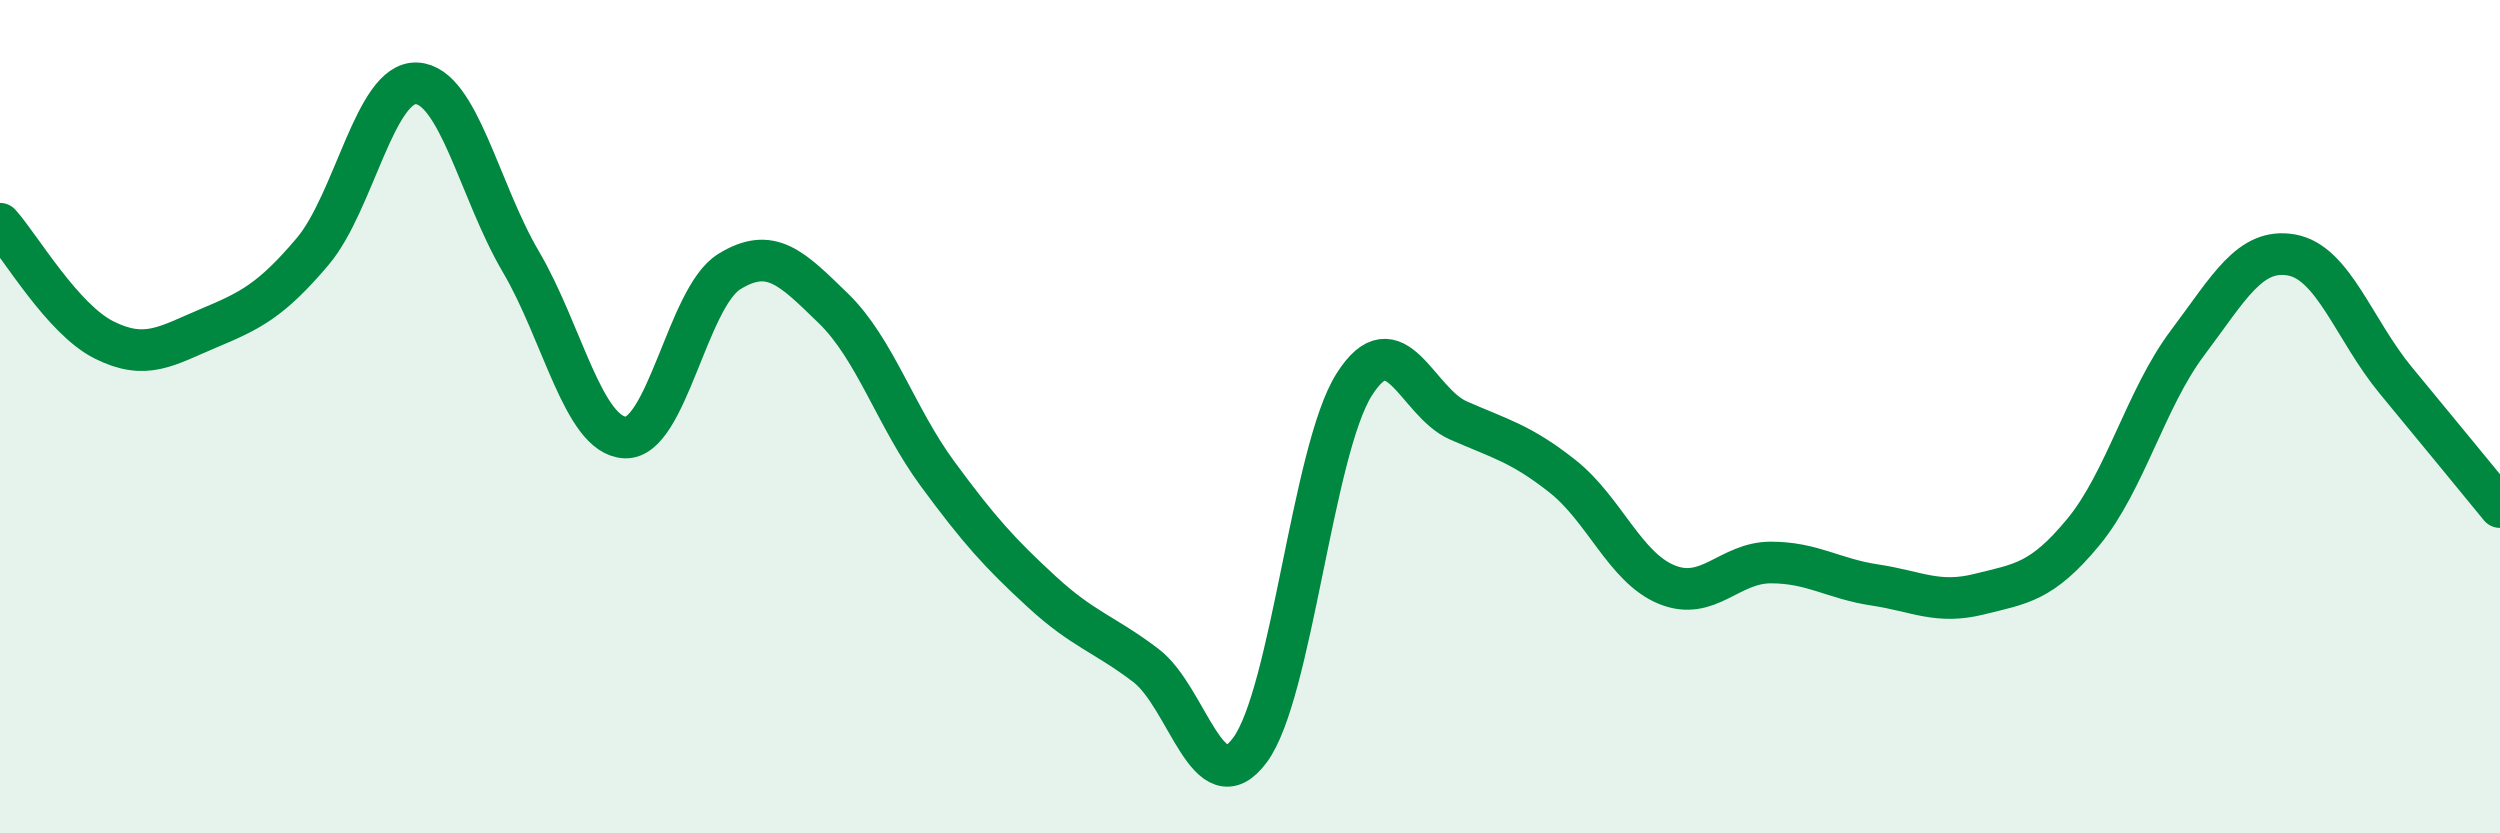 
    <svg width="60" height="20" viewBox="0 0 60 20" xmlns="http://www.w3.org/2000/svg">
      <path
        d="M 0,5.37 C 0.5,5.93 1.5,7.66 2.5,8.16 C 3.5,8.66 4,8.3 5,7.88 C 6,7.46 6.5,7.22 7.5,6.04 C 8.5,4.86 9,1.95 10,2 C 11,2.05 11.5,4.58 12.5,6.28 C 13.5,7.98 14,10.45 15,10.5 C 16,10.55 16.5,7.14 17.5,6.52 C 18.5,5.9 19,6.43 20,7.4 C 21,8.37 21.5,10.01 22.5,11.37 C 23.5,12.73 24,13.28 25,14.2 C 26,15.12 26.5,15.21 27.5,15.97 C 28.5,16.73 29,19.35 30,18 C 31,16.65 31.5,10.81 32.5,9.23 C 33.5,7.65 34,9.65 35,10.09 C 36,10.53 36.5,10.64 37.5,11.43 C 38.5,12.22 39,13.62 40,14.03 C 41,14.44 41.5,13.5 42.5,13.5 C 43.5,13.5 44,13.89 45,14.04 C 46,14.19 46.5,14.51 47.5,14.26 C 48.5,14.01 49,13.98 50,12.77 C 51,11.56 51.5,9.56 52.5,8.23 C 53.5,6.9 54,5.94 55,6.12 C 56,6.3 56.5,7.92 57.5,9.13 C 58.5,10.34 59.5,11.56 60,12.17L60 20L0 20Z"
        fill="#008740"
        opacity="0.1"
        stroke-linecap="round"
        stroke-linejoin="round"
      />
      <path
        d="M 0,5.37 C 0.5,5.93 1.5,7.66 2.5,8.16 C 3.5,8.66 4,8.3 5,7.88 C 6,7.46 6.5,7.22 7.5,6.04 C 8.5,4.86 9,1.95 10,2 C 11,2.05 11.5,4.58 12.5,6.28 C 13.5,7.98 14,10.45 15,10.5 C 16,10.55 16.5,7.14 17.5,6.52 C 18.5,5.9 19,6.43 20,7.4 C 21,8.37 21.5,10.01 22.5,11.37 C 23.5,12.73 24,13.28 25,14.2 C 26,15.12 26.5,15.21 27.5,15.97 C 28.5,16.73 29,19.35 30,18 C 31,16.65 31.5,10.81 32.5,9.23 C 33.5,7.65 34,9.65 35,10.09 C 36,10.53 36.5,10.64 37.5,11.43 C 38.5,12.22 39,13.62 40,14.03 C 41,14.44 41.5,13.5 42.5,13.5 C 43.5,13.5 44,13.89 45,14.04 C 46,14.19 46.5,14.51 47.5,14.26 C 48.5,14.01 49,13.98 50,12.77 C 51,11.56 51.5,9.56 52.5,8.23 C 53.5,6.9 54,5.94 55,6.12 C 56,6.3 56.5,7.92 57.5,9.13 C 58.5,10.34 59.5,11.56 60,12.17"
        stroke="#008740"
        stroke-width="1"
        fill="none"
        stroke-linecap="round"
        stroke-linejoin="round"
      />
    </svg>
  